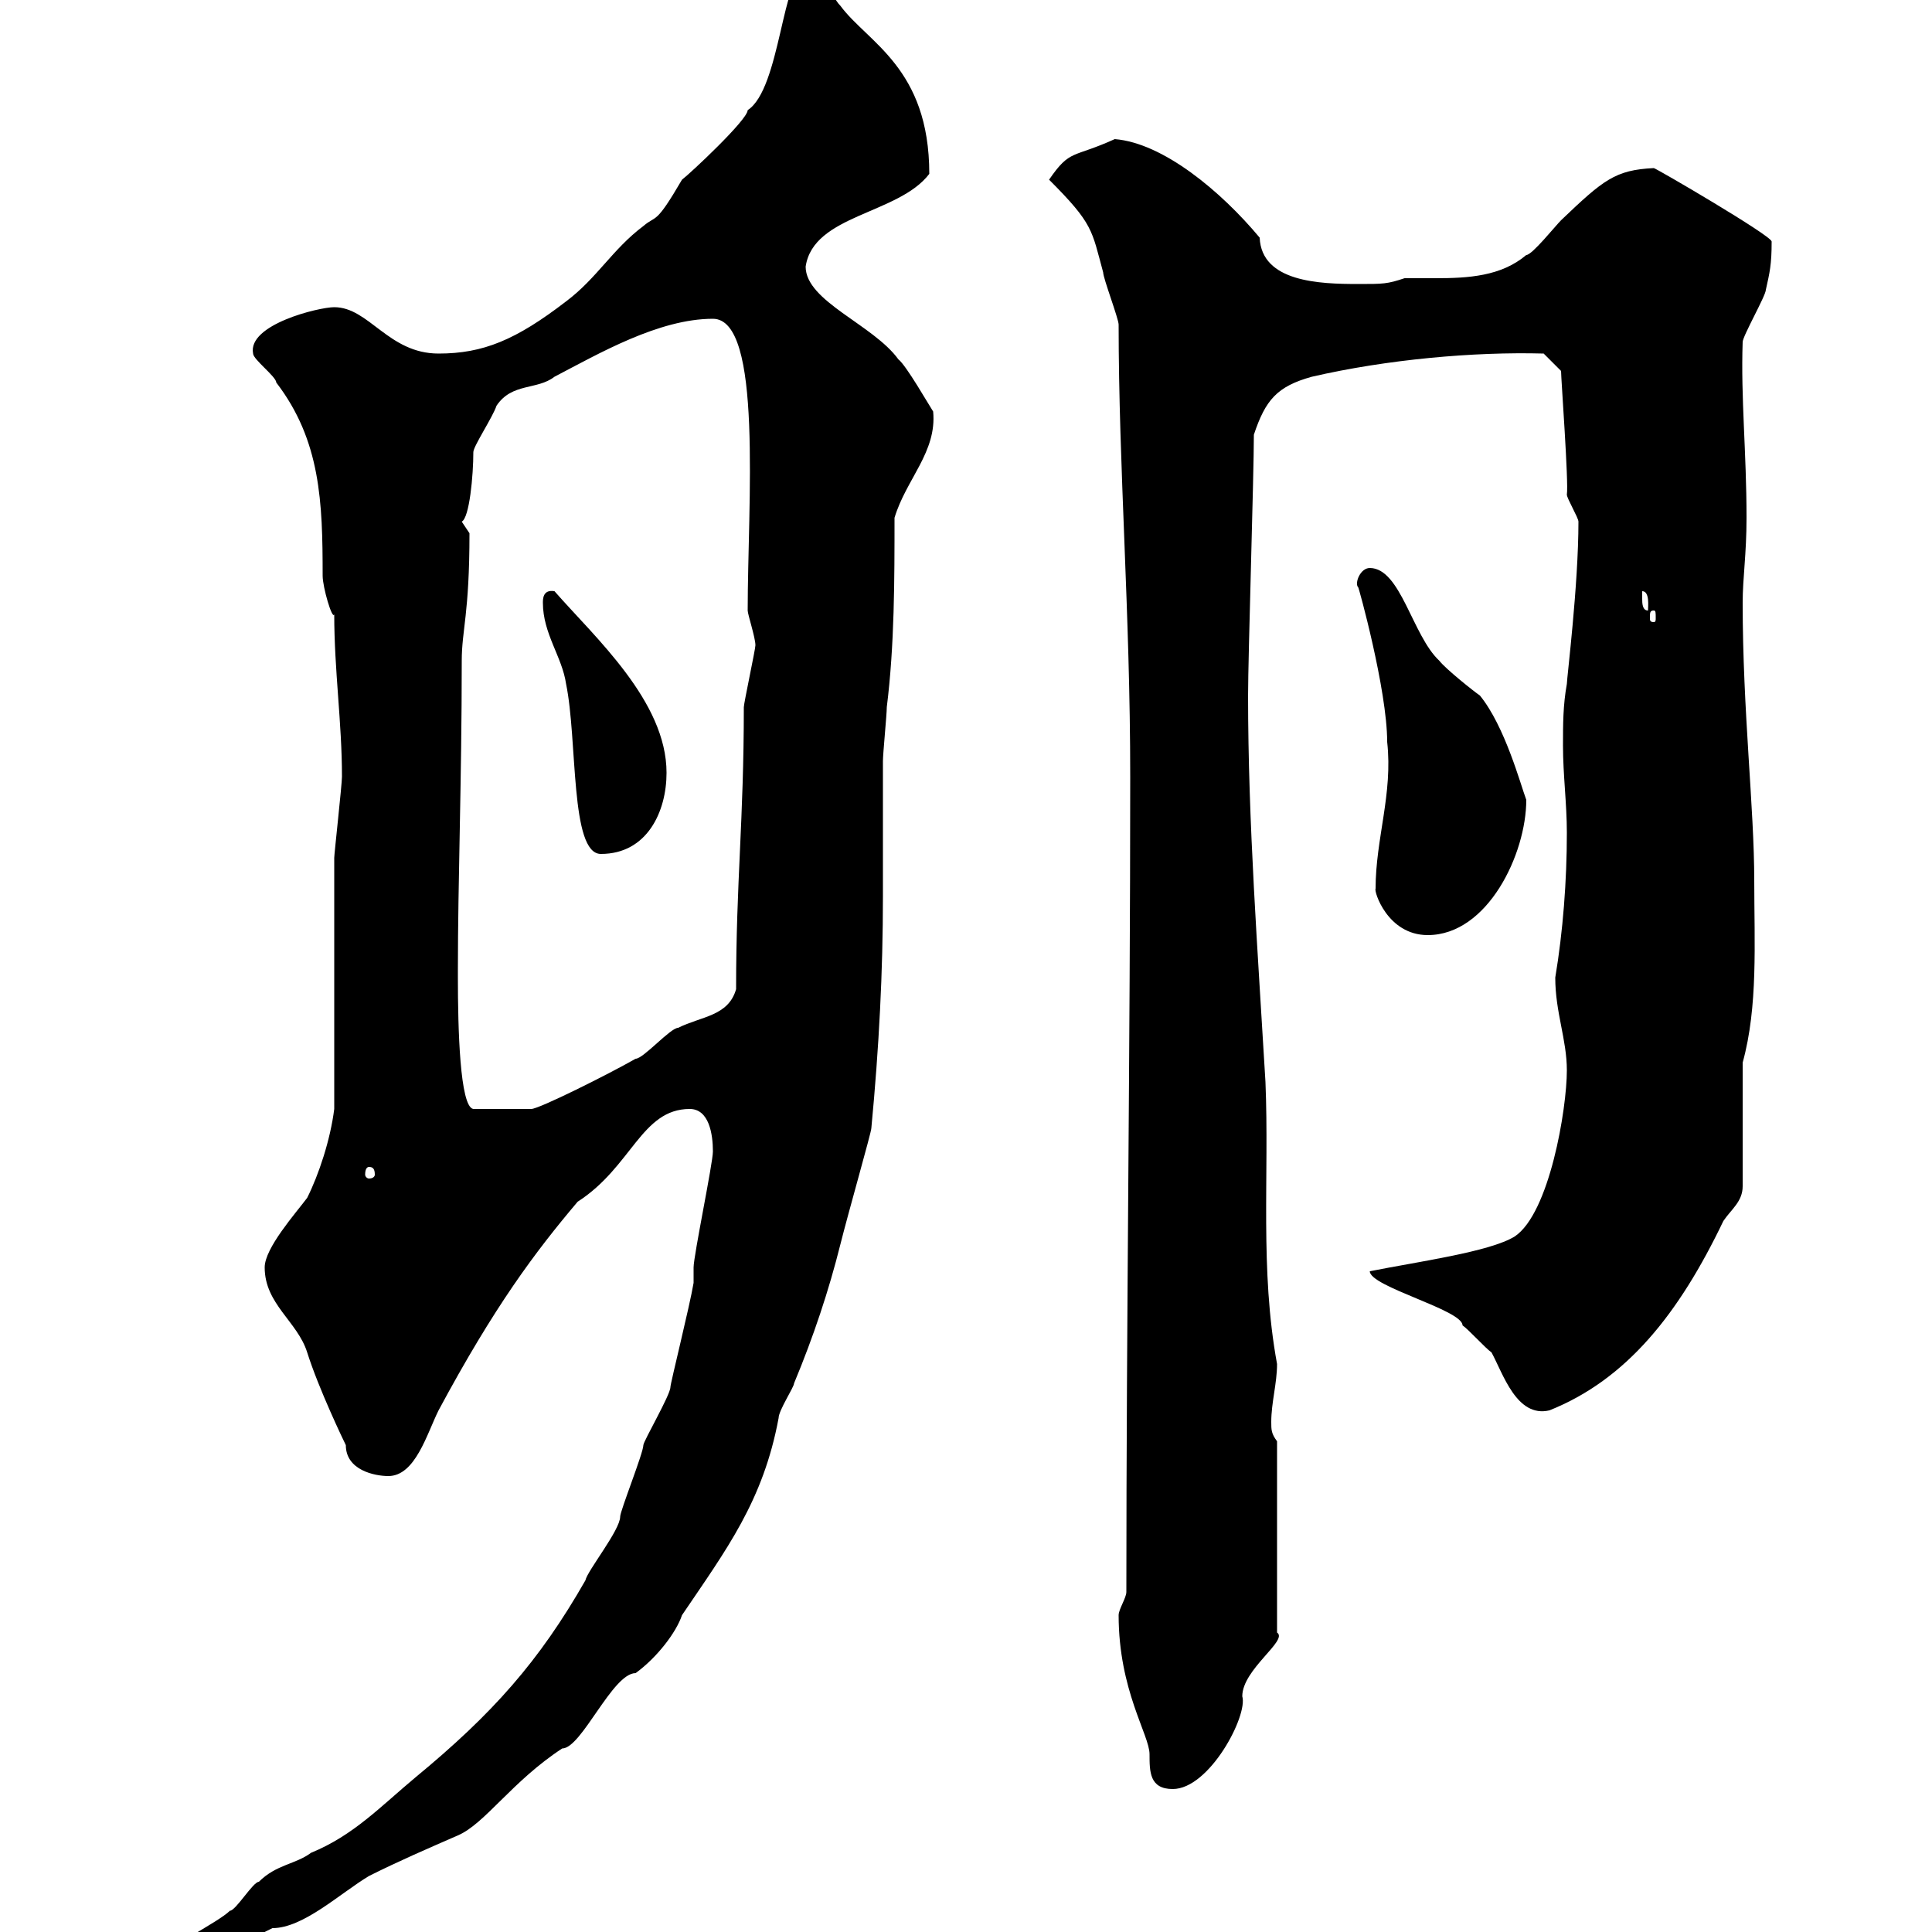 <svg xmlns="http://www.w3.org/2000/svg" xmlns:xlink="http://www.w3.org/1999/xlink" width="300" height="300"><path d="M24.90 303.90C24.90 305.70 25.80 305.70 26.70 305.70C33.90 305.70 36.60 302.10 42.30 299.40C47.10 299.40 52.80 294 57.30 291.30C62.10 288.90 66.30 287.10 71.10 285C75.30 283.20 79.50 276.60 87.30 271.50C90.30 271.50 95.10 259.80 98.70 259.80C102 257.40 105 253.50 105.90 250.80C112.80 240.60 118.50 233.10 120.90 220.20C120.90 219 123.30 215.40 123.30 214.80C126.30 207.60 128.70 200.40 130.50 193.20C131.70 188.40 135.30 175.80 135.30 175.20C136.50 162.60 137.10 150.90 137.10 139.20C137.10 132.30 137.10 125.40 137.10 118.20C137.10 117 137.70 111 137.70 109.80C138.90 100.20 138.90 90 138.90 80.40C140.70 74.40 145.50 70.20 144.90 63.90C144.30 63 140.70 56.70 139.50 55.80C135.60 50.40 125.10 46.80 125.10 41.40C126.30 33.30 139.50 33.30 144.30 27C144.30 10.50 134.70 6.60 130.50 0.90C128.70-0.90 128.70-4.50 125.10-4.50C121.50-4.50 121.20 13.80 116.10 17.10C116.10 18.60 107.10 27 105.90 27.90C101.70 35.10 102 33.30 99.90 35.10C95.10 38.70 92.70 43.20 87.90 46.80C80.10 52.80 75 54.90 68.10 54.90C60.30 54.90 57.30 47.70 51.90 47.70C49.50 47.70 38.40 50.40 39.30 54.90C39.30 55.80 42.90 58.50 42.90 59.40C49.80 68.40 50.10 78 50.10 89.40C50.10 91.20 51.60 96.30 51.90 95.40C51.90 104.10 53.10 112.20 53.10 120.60C53.10 121.80 51.90 132.60 51.90 133.20C51.90 138.60 51.90 166.80 51.90 172.20C51.30 177 49.50 182.40 47.70 186C45.90 188.40 41.10 193.80 41.10 196.80C41.10 202.50 46.20 205.20 47.70 210C49.50 215.70 53.40 223.80 53.70 224.40C53.70 228.30 58.20 229.20 60.30 229.20C64.50 229.20 66.30 222.60 68.10 219C76.80 202.80 83.10 194.40 89.70 186.60C98.10 181.20 99.60 172.20 107.10 172.20C110.10 172.20 110.70 176.10 110.70 178.80C110.70 180.60 107.70 195 107.70 196.80C107.70 196.80 107.70 199.20 107.70 199.20C107.10 202.80 104.10 214.80 104.10 215.40C104.10 216.60 99.90 223.80 99.90 224.40C99.90 225.60 96.30 234.60 96.30 235.50C96.30 237.60 91.20 243.90 90.90 245.40C83.70 258 76.50 266.10 64.50 276C59.10 280.50 54.90 285 48.30 287.70C45.90 289.50 42.90 289.50 40.20 292.20C39.30 292.20 36.60 296.70 35.70 296.70C33.90 298.50 24.90 303 24.90 303.90ZM173.70 250.80C173.70 262.50 178.50 269.40 178.50 272.40C178.50 275.10 178.50 277.80 182.10 277.80C187.80 277.80 193.80 266.40 192.90 263.40C192.90 259.20 200.10 254.70 198.30 253.50L198.30 223.80C197.40 222.60 197.40 222 197.40 220.80C197.40 217.80 198.30 214.80 198.30 211.80C195.60 197.10 197.10 182.70 196.50 168C195.30 147.60 193.80 127.80 193.80 108C193.80 102 194.70 73.80 194.70 67.50C196.50 62.10 198.30 60 203.70 58.50C215.40 55.80 228.90 54.60 239.70 54.90L242.40 57.60C242.40 58.80 243.60 75 243.30 76.80C243.30 77.40 245.10 80.40 245.10 81C245.10 90.90 243.30 105.30 243.30 106.20C242.70 109.50 242.70 112.50 242.70 115.80C242.70 120.30 243.30 124.80 243.30 129.30C243.30 136.80 242.70 144.60 241.50 151.80C241.50 157.20 243.30 161.40 243.30 166.20C243.30 172.20 240.60 188.40 235.20 192C231.30 194.40 220.20 195.90 212.70 197.40C212.70 199.80 227.10 203.40 227.10 205.80C228 206.40 230.70 209.40 231.60 210C233.40 213.30 235.50 220.20 240.60 219C252.60 214.20 260.70 204 267.60 189.60C268.80 187.80 270.60 186.60 270.60 184.20L270.60 165C273 156.30 272.40 146.40 272.40 136.80C272.40 125.40 270.60 110.40 270.60 93.60C270.60 89.70 271.20 86.10 271.20 80.40C271.20 70.20 270.30 61.80 270.60 53.10C270.60 52.20 274.20 45.90 274.20 45C274.80 42.30 275.10 41.10 275.10 37.50C275.10 36.60 257.10 26.10 256.80 26.10C250.80 26.40 249 27.90 242.40 34.20C241.50 35.10 237.90 39.60 237 39.60C233.10 42.90 228 43.20 222.90 43.20C221.10 43.20 219.30 43.20 218.10 43.20C215.40 44.10 214.80 44.10 210.90 44.10C204.90 44.10 195.90 43.80 195.60 36.90C189.60 29.70 180.60 22.20 173.10 21.60C166.50 24.60 166.20 23.10 162.90 27.90C169.80 34.80 169.50 35.70 171.30 42.30C171.30 43.20 173.70 49.50 173.70 50.40C173.70 72.60 175.50 95.10 175.50 120.60C175.50 163.20 174.90 204.60 174.90 247.20C174.90 248.10 173.70 249.90 173.70 250.80ZM57.30 181.20C57.90 181.20 58.20 181.50 58.20 182.40C58.20 182.70 57.90 183 57.30 183C57 183 56.70 182.70 56.70 182.40C56.70 181.50 57 181.20 57.30 181.20ZM71.10 151.80C71.10 150.60 71.10 150.60 71.10 150.60C71.10 136.80 71.70 121.20 71.70 102.60C71.70 97.80 72.90 95.40 72.90 82.80C72.90 82.80 71.70 81 71.70 81C72.90 80.40 73.50 73.80 73.50 70.20C73.50 69.30 76.50 64.80 77.10 63C79.50 59.40 83.40 60.60 86.10 58.50C93 54.90 102.30 49.50 110.70 49.50C118.50 49.50 116.10 78.30 116.10 94.80C116.10 95.40 117.30 99 117.30 100.20C117.30 100.80 115.50 109.20 115.50 109.80C115.50 127.50 114.30 136.80 114.30 153.60C113.10 157.80 108.90 157.80 105.30 159.60C104.10 159.60 99.90 164.40 98.70 164.40C94.50 166.80 83.70 172.20 82.50 172.20L73.50 172.20C71.40 171.90 71.10 159.60 71.10 151.80ZM213.60 138C213.30 138.30 215.40 145.20 221.70 145.20C231 145.20 237 132.60 237 124.20C236.10 121.80 233.70 112.80 229.80 108C228.90 107.40 224.40 103.80 223.50 102.60C219.30 98.70 217.50 88.20 212.70 88.20C211.20 88.20 210.30 90.60 210.90 91.20C210.90 90.90 215.40 107.10 215.40 115.20C216.30 123.30 213.60 130.20 213.60 138ZM84.30 93.60C84.30 98.40 87.30 102 87.90 106.20C89.70 114.90 88.50 132.60 93.30 132.60C100.50 132.60 103.50 126 103.50 120C103.50 108.90 92.40 99 86.10 91.80C84.30 91.50 84.30 93 84.30 93.60ZM256.80 94.80C257.10 94.80 257.10 95.10 257.10 96C257.10 96.30 257.10 96.60 256.80 96.60C256.20 96.60 256.20 96.30 256.20 96C256.20 95.10 256.20 94.80 256.80 94.80ZM255 93C255 93 255 91.80 255 91.80C256.20 91.80 255.90 94.20 255.90 94.80C255 94.80 255 93.60 255 93Z"/></svg>
